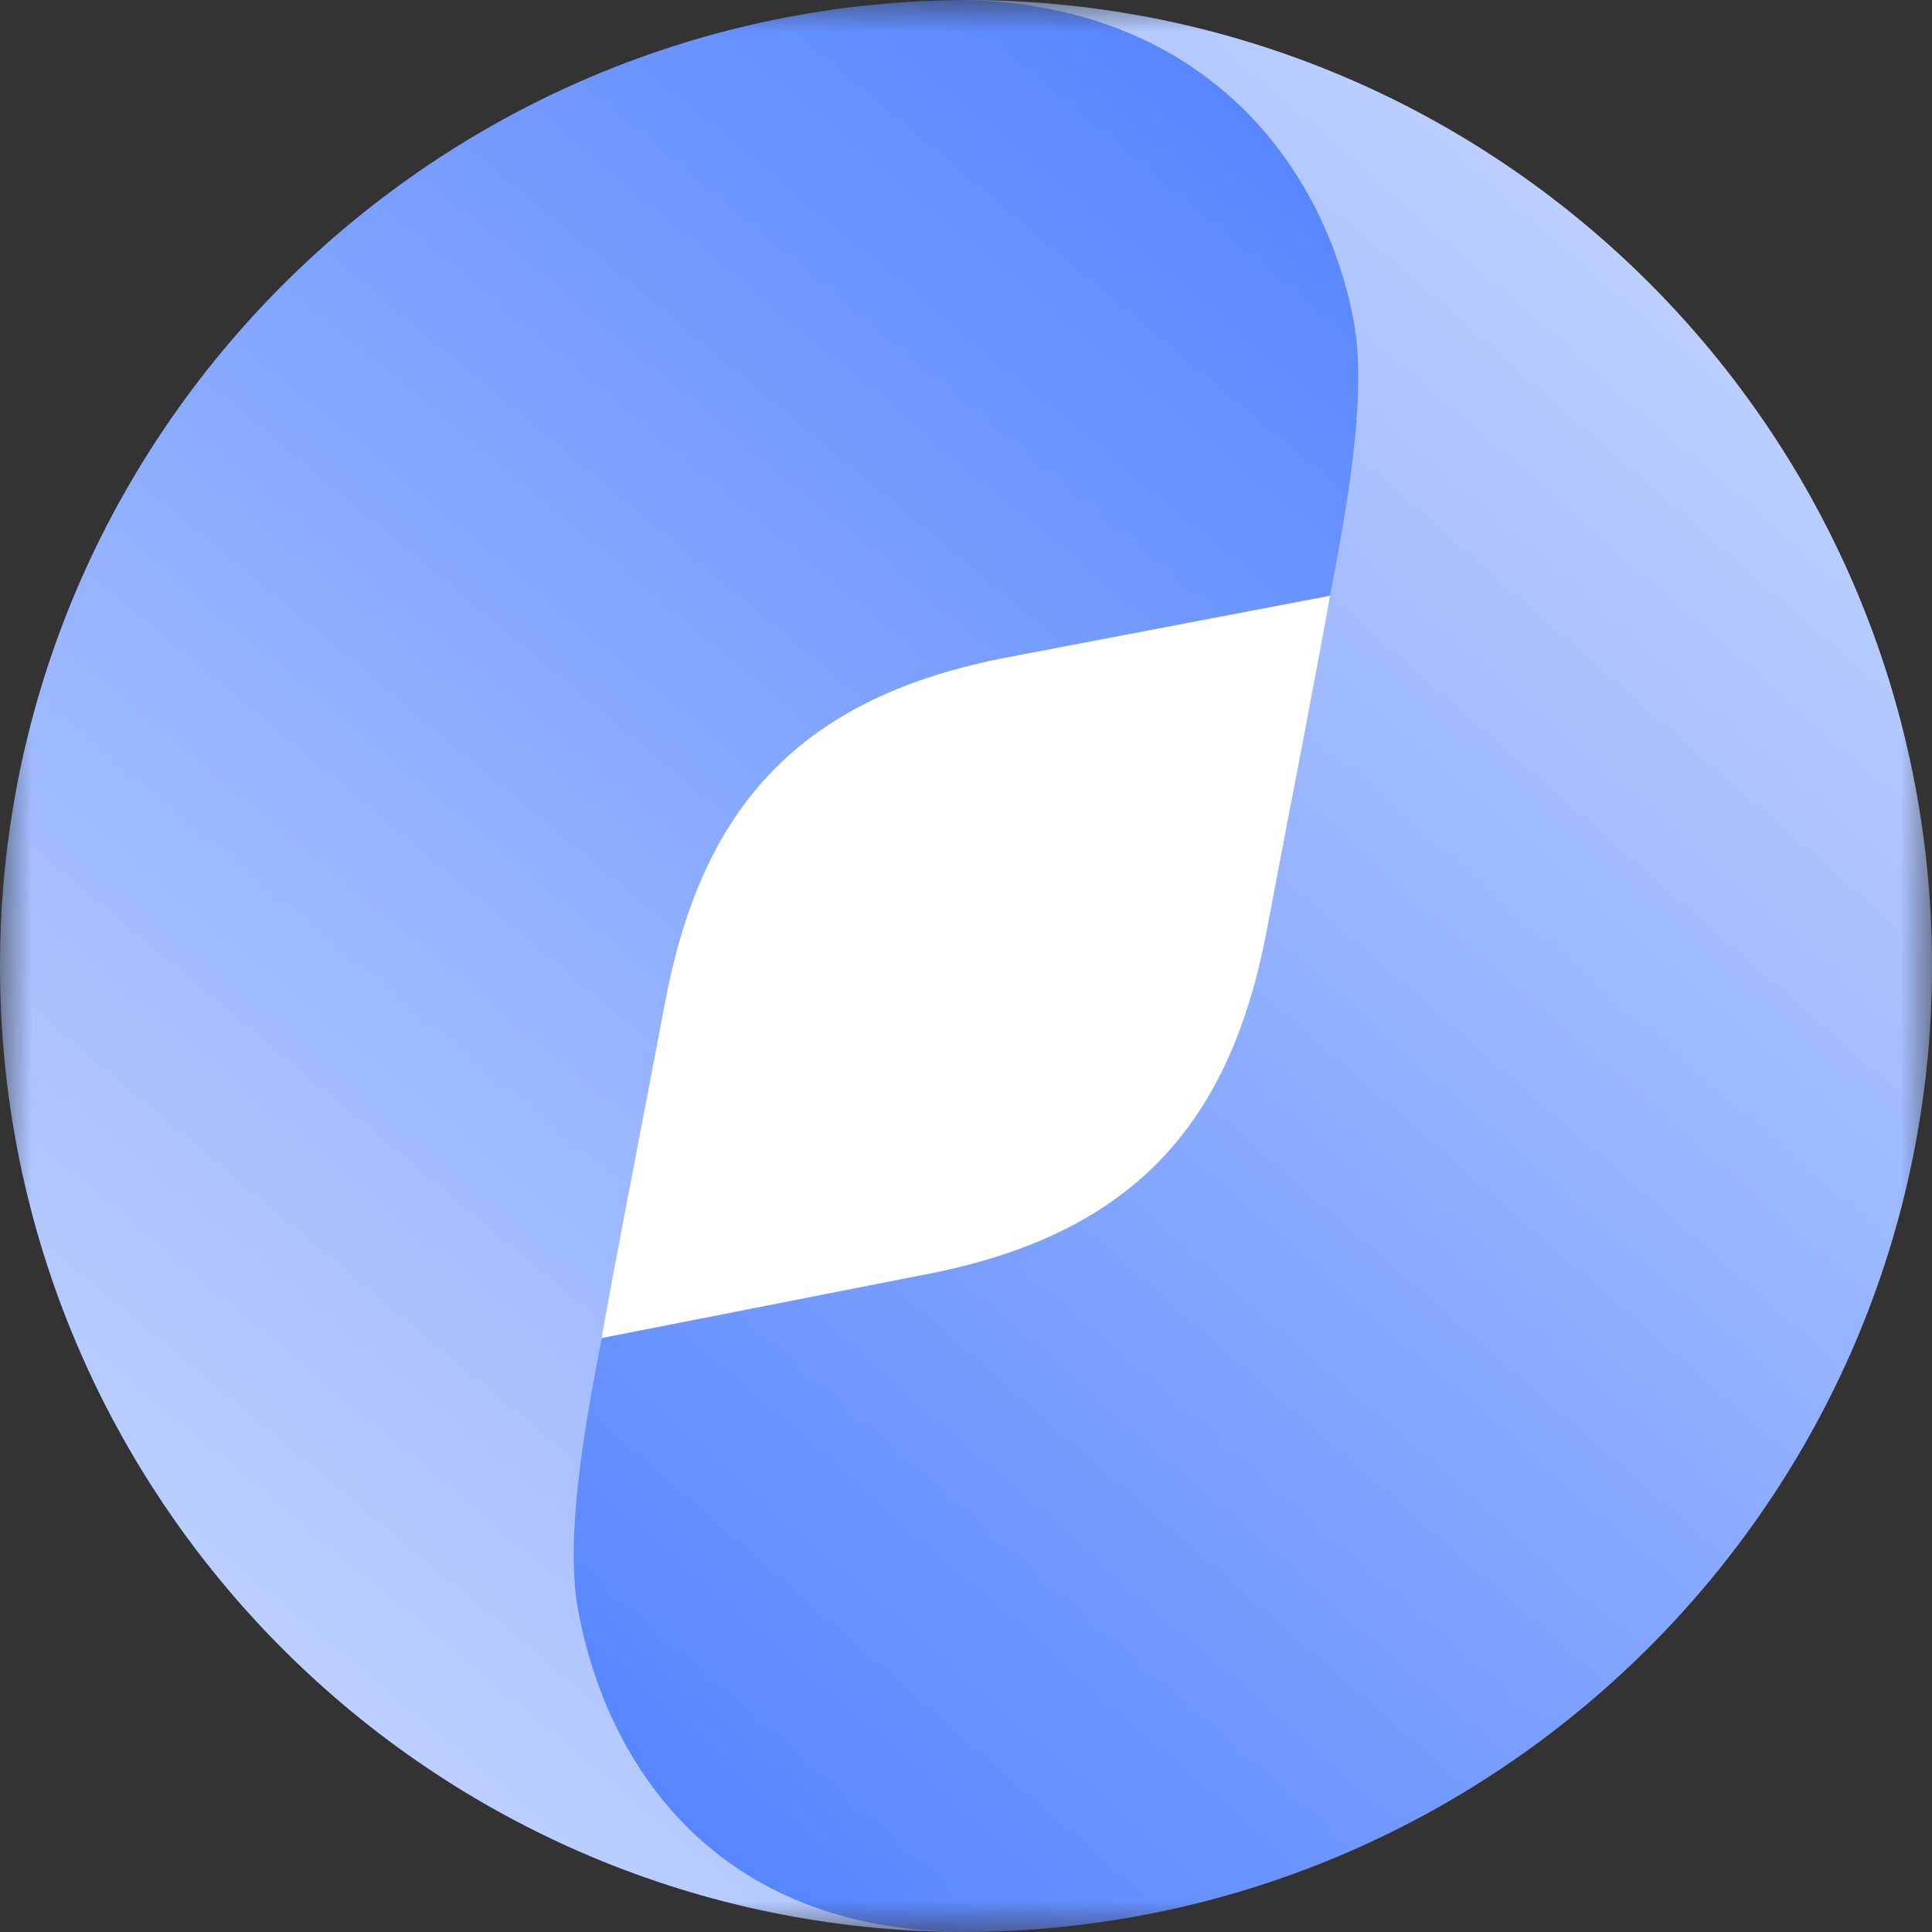 <?xml version="1.0" encoding="UTF-8"?> <svg xmlns="http://www.w3.org/2000/svg" width="30" height="30" viewBox="0 0 30 30" fill="none"><rect x="0" y="0" width="30" height="30" fill="#333333" stroke="none"/><mask id="mask0_1493_10" style="mask-type:luminance" maskUnits="userSpaceOnUse" x="0" y="0" width="30" height="30"><path d="M30 0H0V30H30V0Z" fill="white"></path></mask><g mask="url(#mask0_1493_10)"><path d="M5 15C5 9.477 9.477 5 15 5C20.523 5 25 9.477 25 15C25 20.523 20.523 25 15 25C9.477 25 5 20.523 5 15Z" fill="white"></path><path d="M15 30C11.272 29.91 9.797 27.418 9.347 25.012C9.102 23.704 9.209 21.529 9.347 20.752C9.57 19.487 9.93 17.668 10.329 15.558C10.899 12.534 12.413 10.814 15.682 10.2L21.028 9.179C21.17 8.386 21.438 6.284 21.194 4.989C20.739 2.556 18.865 0.039 15.06 0C6.773 0 0 6.713 0 15C0 23.287 6.713 30 15 30Z" fill="url(#paint0_linear_1493_10)"></path><path d="M15 0C18.727 0.09 20.572 2.587 21.022 4.993C21.267 6.301 20.791 8.472 20.653 9.248C20.43 10.513 20.07 12.332 19.671 14.442C19.101 17.466 17.586 19.186 14.318 19.8L9.343 20.777C9.201 21.57 8.734 23.715 8.978 25.01C9.433 27.442 11.135 29.961 14.94 30C23.227 30 30 23.287 30 15C30 6.713 23.287 0 15 0Z" fill="url(#paint1_linear_1493_10)"></path></g><defs><linearGradient id="paint0_linear_1493_10" x1="-7.38464e-07" y1="30" x2="23.608" y2="1.681" gradientUnits="userSpaceOnUse"><stop stop-color="#D2DFFF"></stop><stop offset="1" stop-color="#4E7FFF"></stop></linearGradient><linearGradient id="paint1_linear_1493_10" x1="30" y1="-1.53362e-06" x2="6.022" y2="27.482" gradientUnits="userSpaceOnUse"><stop stop-color="#D2DFFF"></stop><stop offset="1" stop-color="#4E7FFF"></stop></linearGradient></defs></svg> 